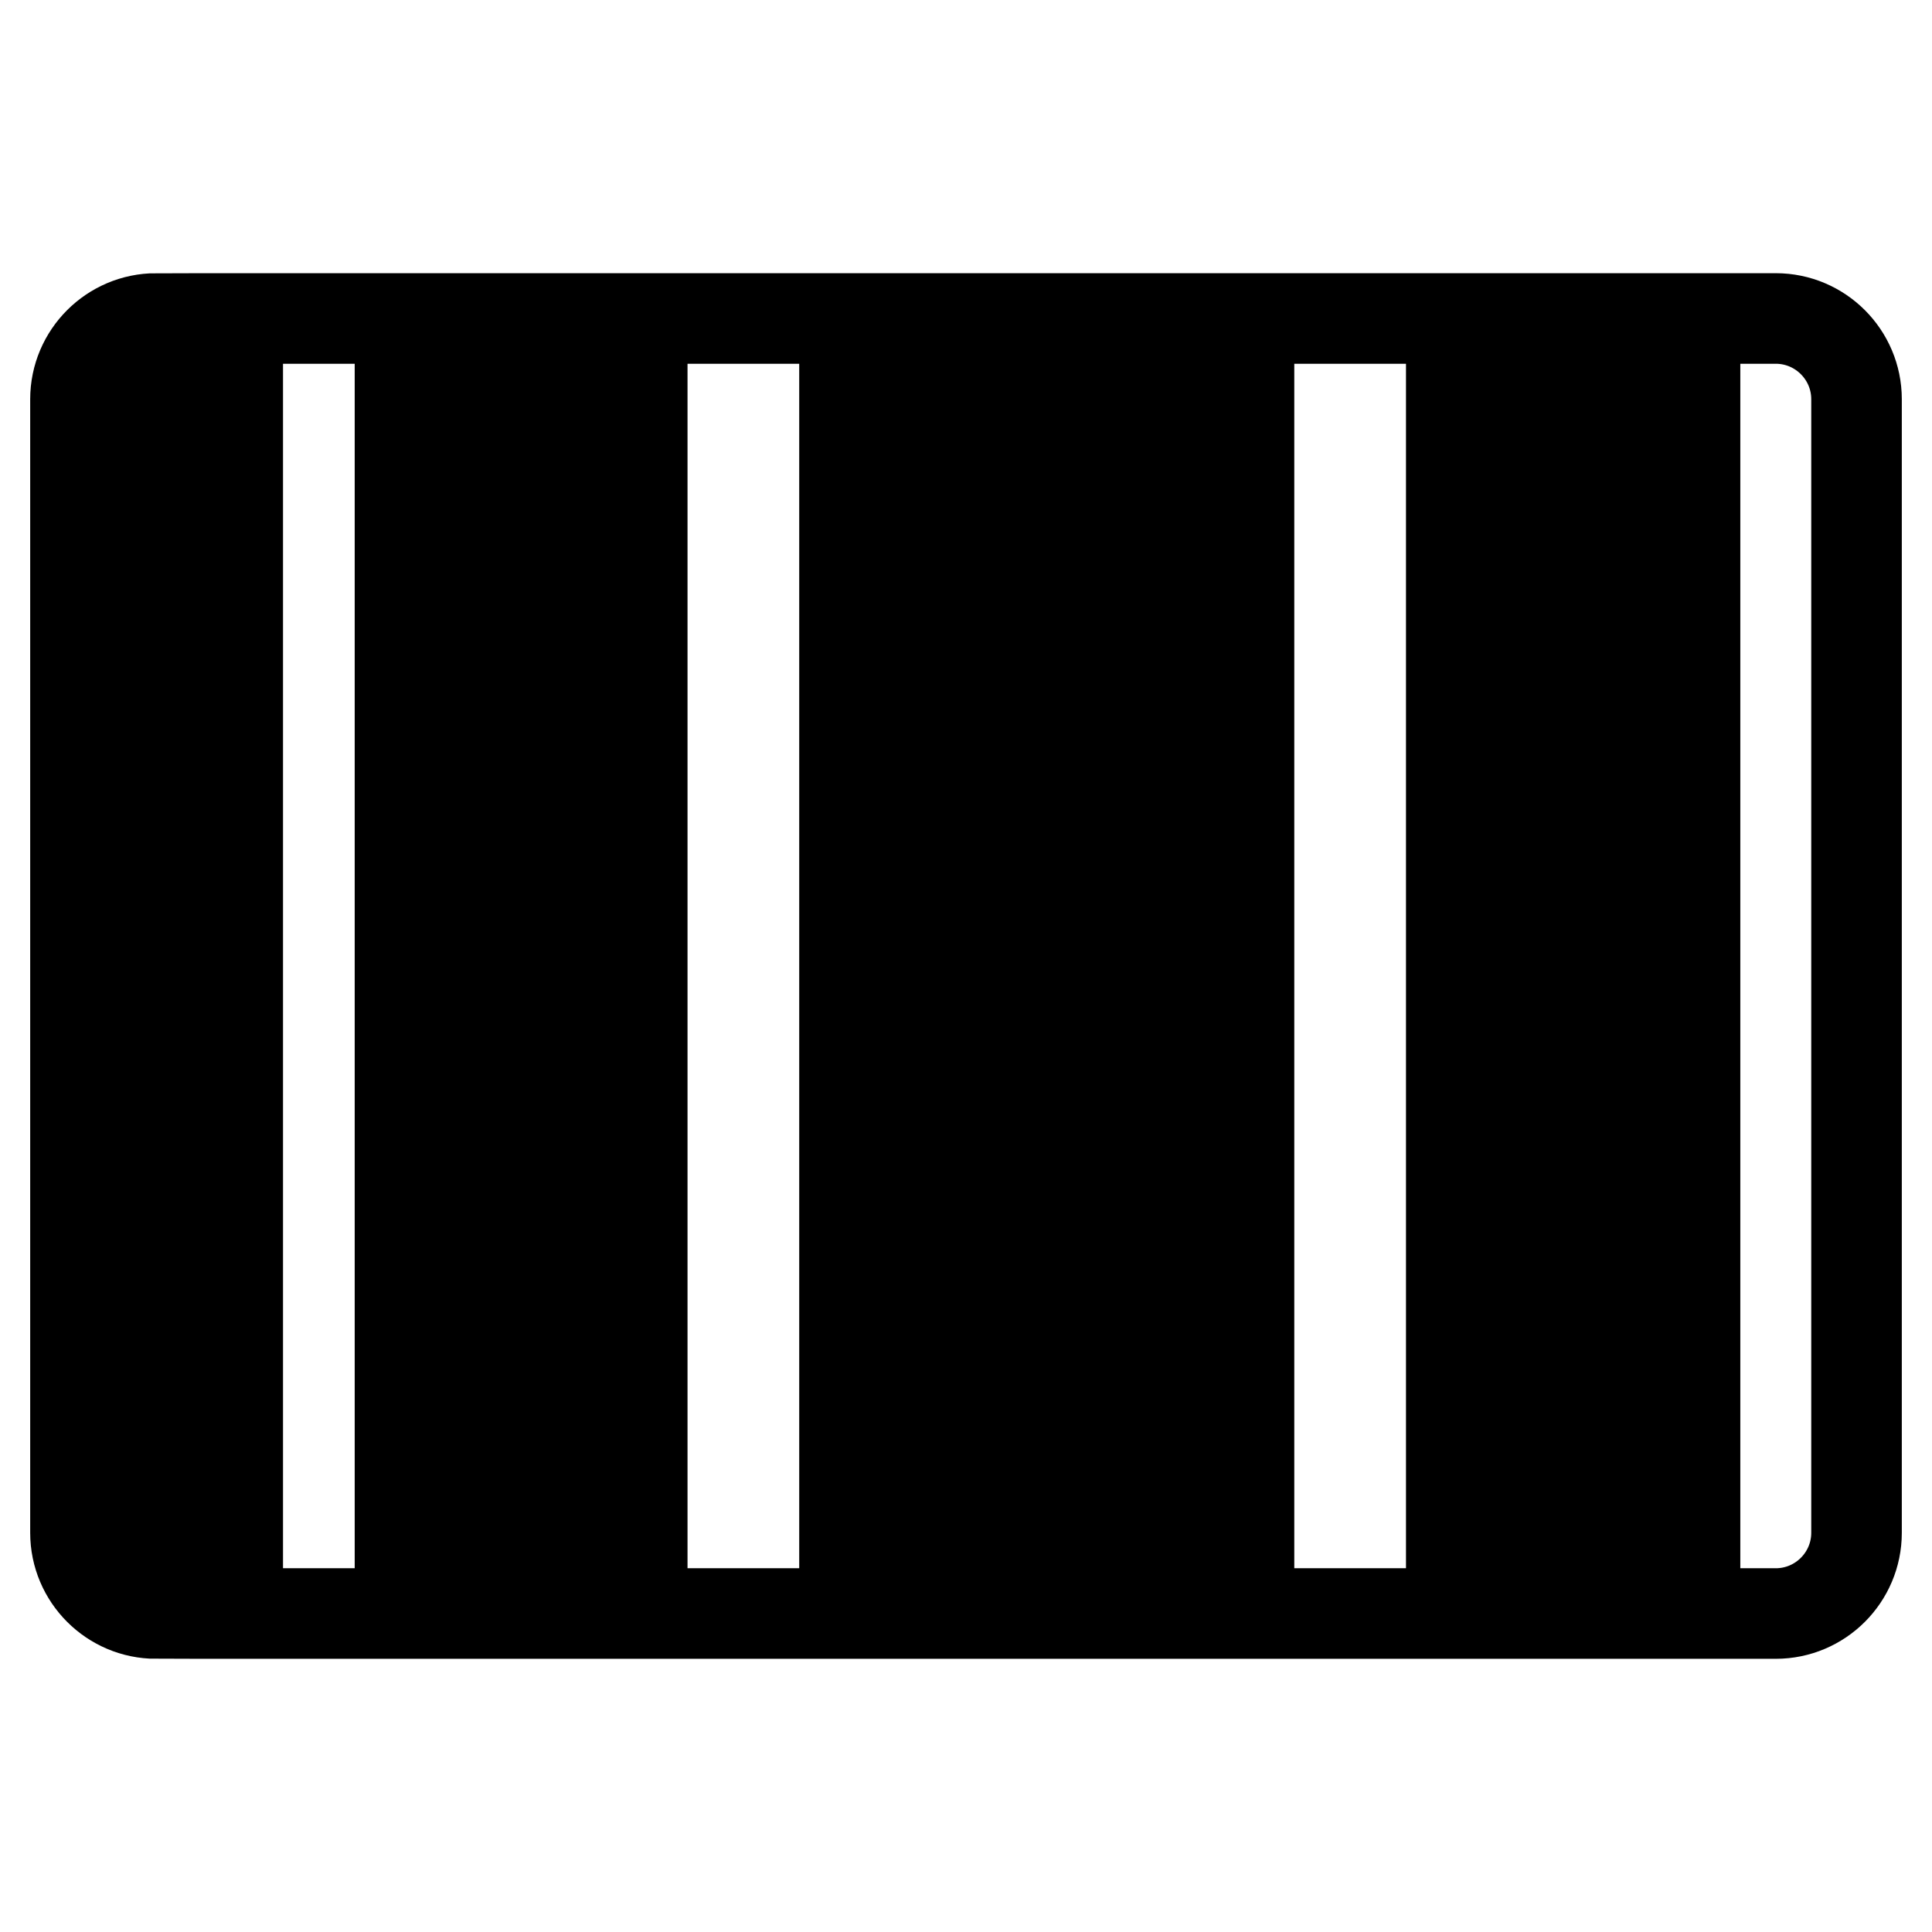 <?xml version="1.0" encoding="utf-8"?>
<!-- Svg Vector Icons : http://www.onlinewebfonts.com/icon -->
<!DOCTYPE svg PUBLIC "-//W3C//DTD SVG 1.1//EN" "http://www.w3.org/Graphics/SVG/1.1/DTD/svg11.dtd">
<svg version="1.1" xmlns="http://www.w3.org/2000/svg" xmlns:xlink="http://www.w3.org/1999/xlink" x="0px" y="0px" viewBox="0 0 256 256" enable-background="new 0 0 256 256" xml:space="preserve">
<g> <path stroke-width="12" fill-opacity="0" stroke="#000000"  d="M85.1,213.8h26.8V42.2H85.1V213.8z M63.6,213.8h10.7V42.2H63.6V213.8z M122.6,213.8h10.7V42.2h-10.7V213.8z  M31.5,213.8h21.5V42.2H31.5V213.8z M10,52.9v150.2c0,5.9,4.8,10.7,10.7,10.7V42.2C14.8,42.2,10,47,10,52.9z M235.3,42.2h-10.7 v171.6h10.7c5.9,0,10.7-4.8,10.7-10.7V52.9C246,47,241.2,42.2,235.3,42.2z M144.1,213.8h10.7V42.2h-10.7V213.8z M203.1,213.8h10.7 V42.2h-10.7V213.8z M165.5,213.8h26.8V42.2h-26.8V213.8z"/></g>
</svg>